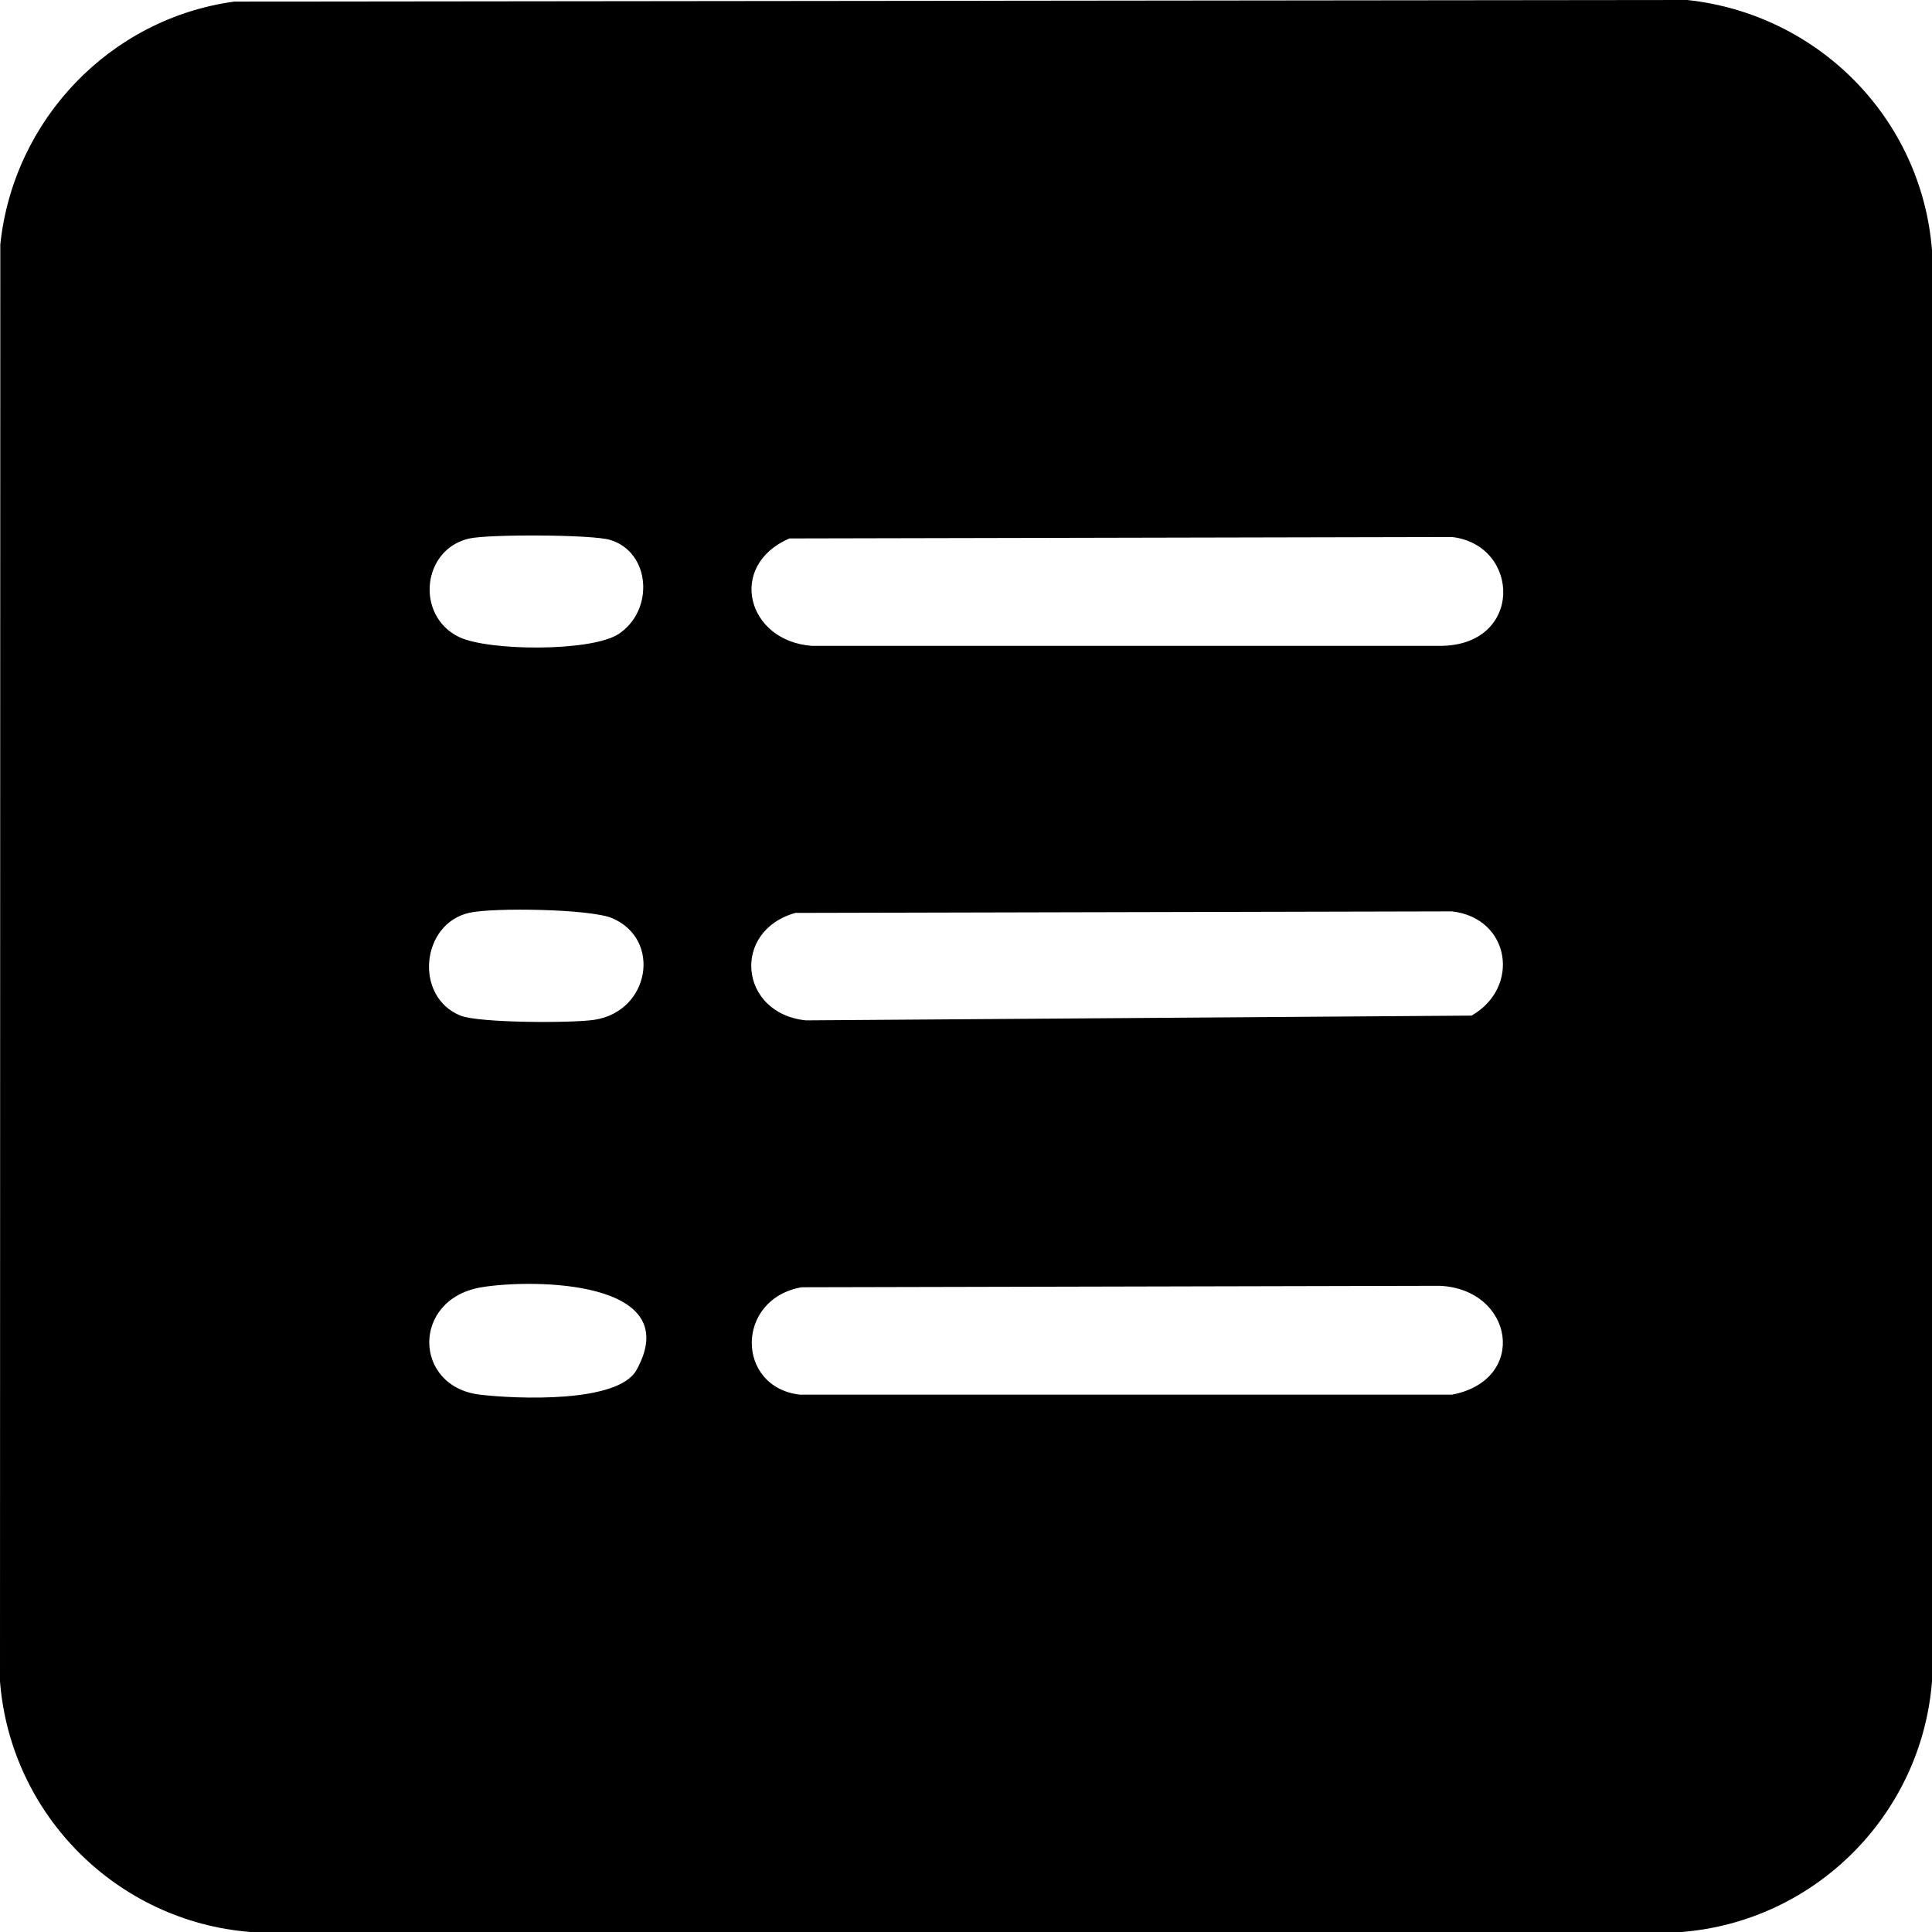 <svg width="56" height="56" viewBox="0 0 56 56" fill="none" xmlns="http://www.w3.org/2000/svg">
<g clip-path="url(#clip0_907_91)">
<path d="M6.792 0.046L48.905 0C52.697 0.407 55.697 3.422 56 7.253V48.738C55.694 52.602 52.612 55.694 48.739 56H7.261C3.397 55.694 0.306 52.611 0 48.738L0.009 7.087C0.386 3.47 3.193 0.536 6.792 0.046ZM13.602 15.609C12.231 15.917 12.034 17.842 13.299 18.461C14.143 18.875 17.155 18.898 17.94 18.371C18.973 17.676 18.855 16.003 17.687 15.65C17.16 15.49 14.168 15.482 13.604 15.609H13.602ZM22.876 15.609C21.07 16.396 21.647 18.587 23.54 18.721C31.393 18.721 38.84 18.721 41.736 18.721C44.166 18.721 44.082 15.8 42.09 15.566L22.878 15.607L22.876 15.609ZM13.602 26.458C12.199 26.773 11.997 28.893 13.347 29.438C13.883 29.654 16.569 29.659 17.227 29.56C18.837 29.314 19.187 27.229 17.745 26.614C17.116 26.345 14.306 26.3 13.6 26.458H13.602ZM23.055 26.461C21.19 26.985 21.425 29.379 23.361 29.576L42.653 29.438C44.079 28.627 43.782 26.615 42.09 26.417L23.055 26.461ZM13.957 37.312C11.921 37.65 11.969 40.195 13.912 40.425C14.963 40.549 17.915 40.679 18.451 39.708C19.892 37.103 15.456 37.063 13.957 37.312ZM23.23 37.312C21.305 37.661 21.332 40.209 23.184 40.425H42.089C44.309 39.996 43.879 37.369 41.735 37.27L23.23 37.312Z" fill="black"/>
</g>
<defs>
<clipPath id="clip0_907_91">
<rect width="56" height="56" fill="white"/>
</clipPath>
</defs>
</svg>
